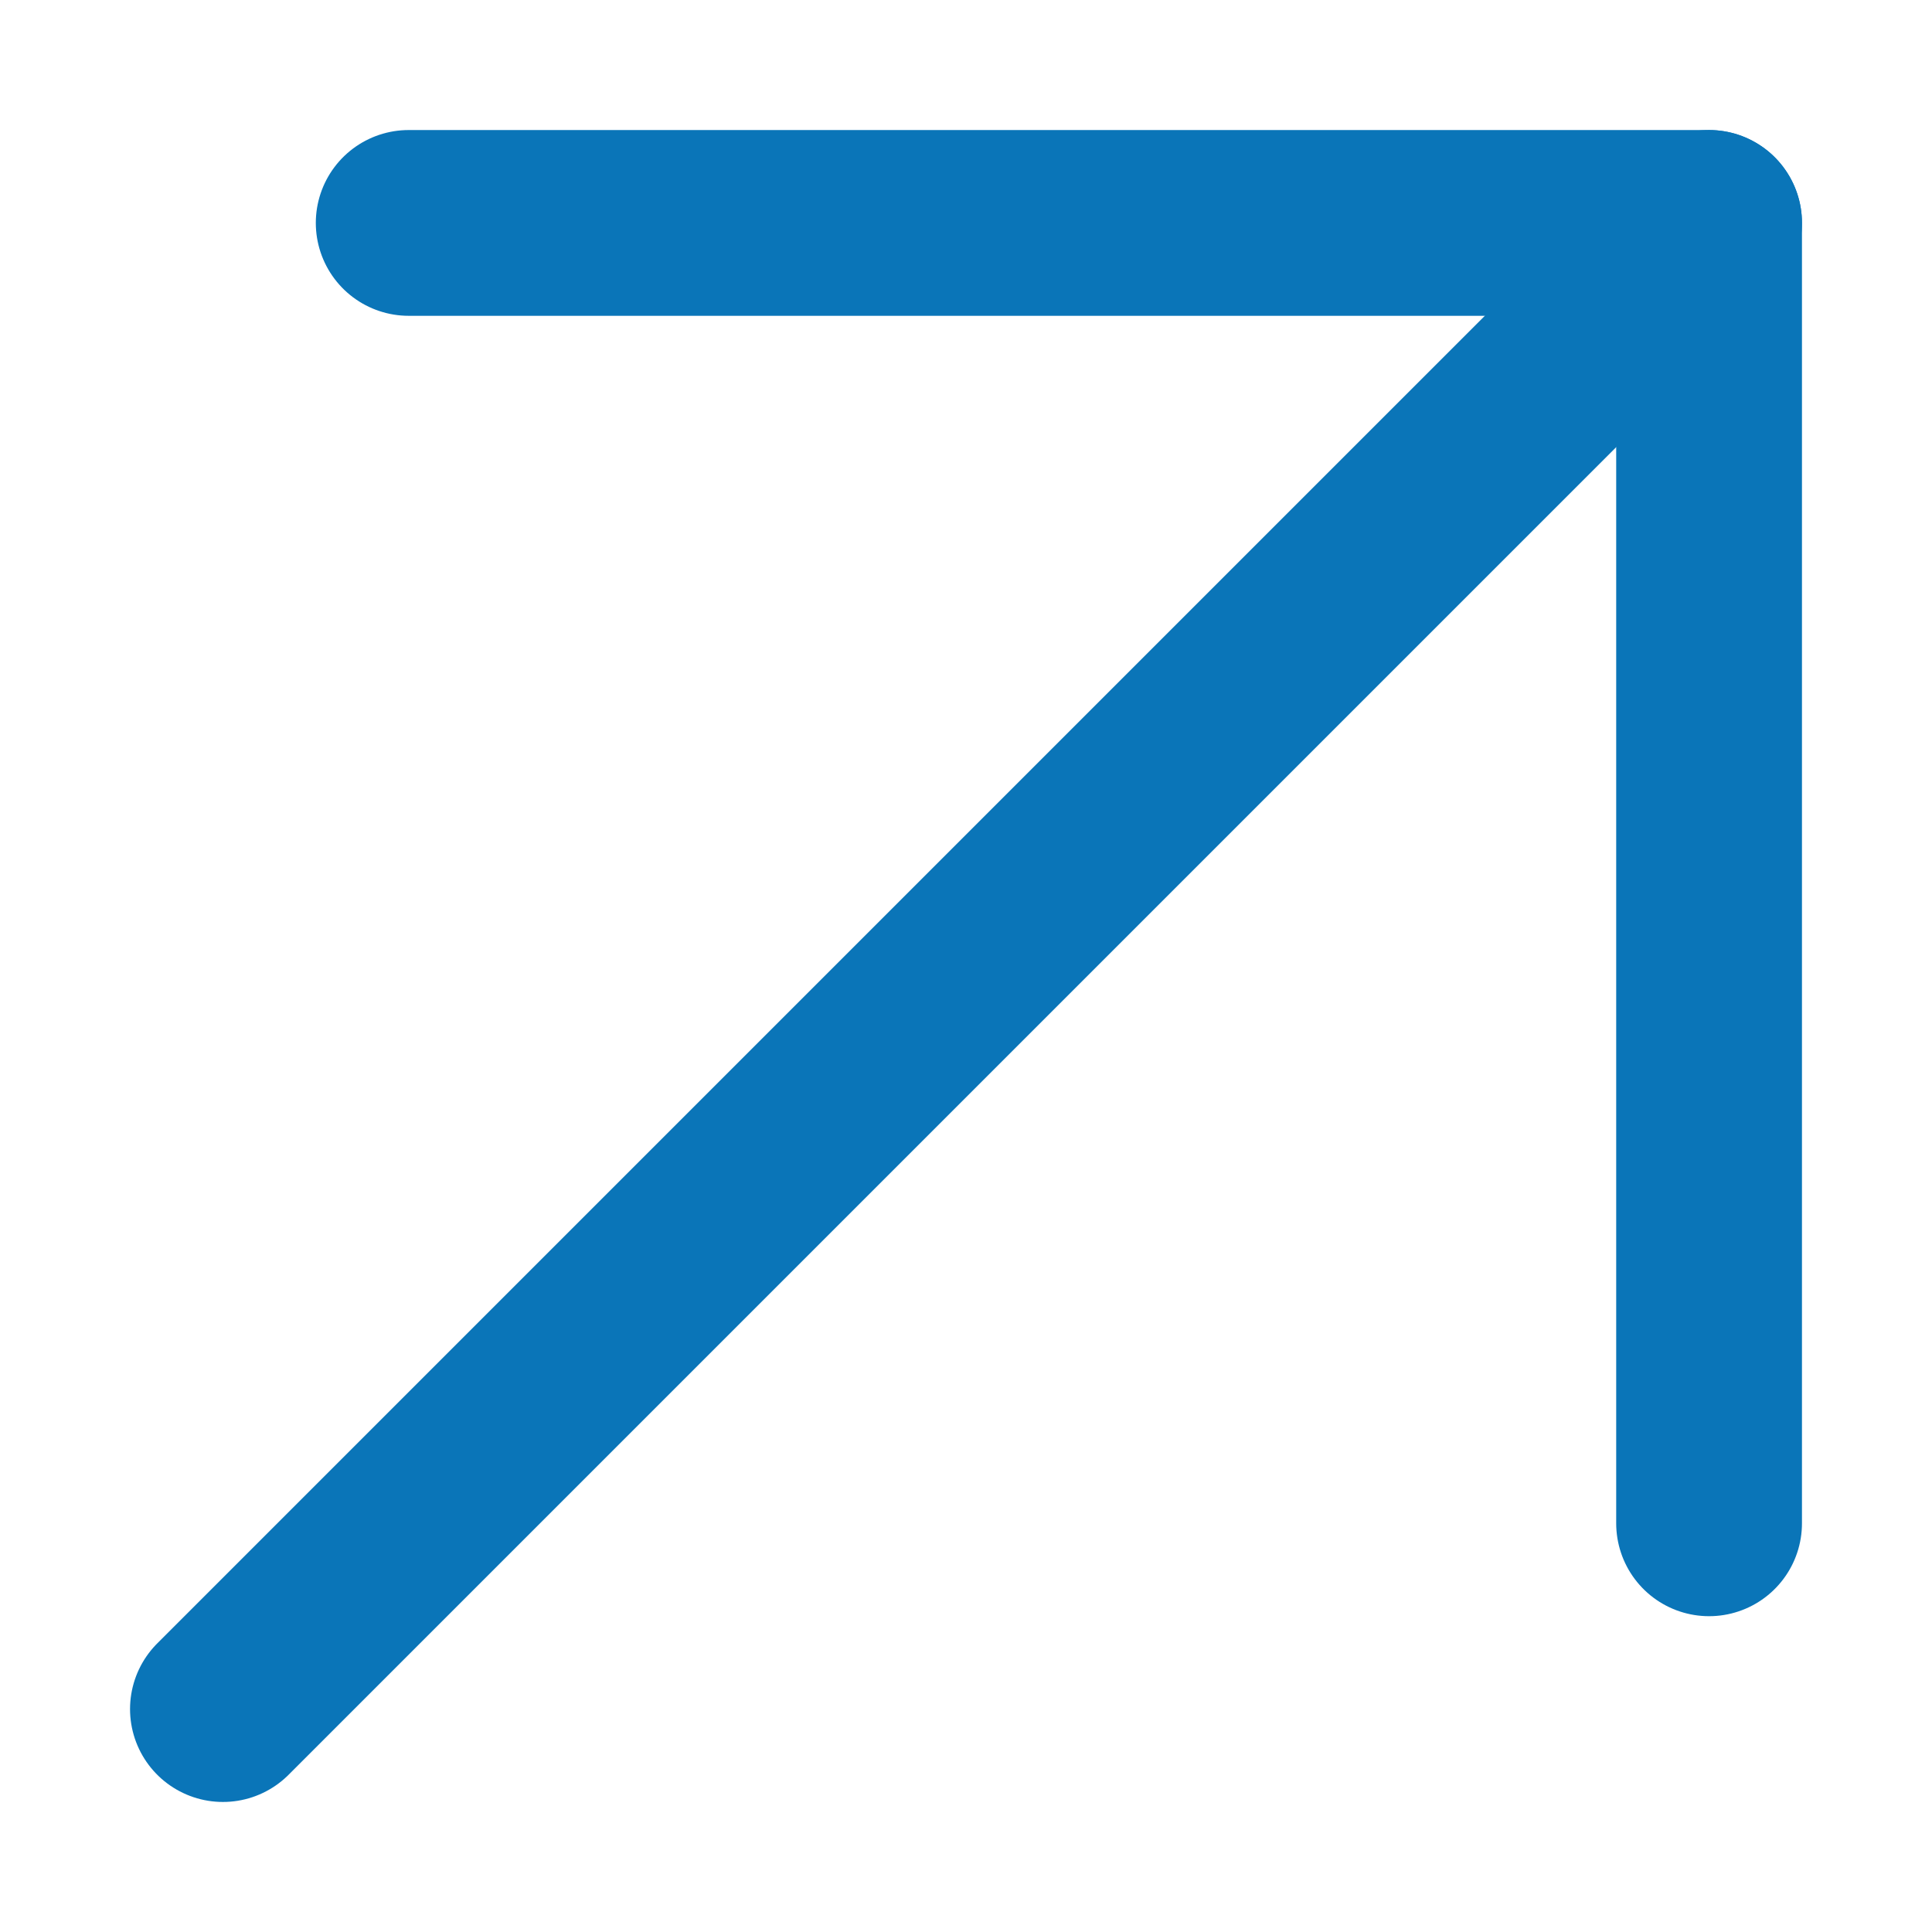<?xml version="1.0" encoding="utf-8"?>
<!-- Generator: Adobe Illustrator 19.1.0, SVG Export Plug-In . SVG Version: 6.00 Build 0)  -->
<svg version="1.1" id="レイヤー_2" xmlns="http://www.w3.org/2000/svg" xmlns:xlink="http://www.w3.org/1999/xlink" x="0px"
	 y="0px" viewBox="-144 995.6 10.4 10.4" style="enable-background:new -144 995.6 10.4 10.4;" xml:space="preserve">
<style type="text/css">
	.st0{fill:none;stroke:#0A75B8;stroke-linecap:round;stroke-linejoin:round;stroke-miterlimit:10;}
</style>
<g>
	<polyline class="st0" points="-141.8,996.8 -134.8,996.8 -134.8,1003.8 	"/>
	<line class="st0" x1="-134.8" y1="996.8" x2="-142.8" y2="1004.8"/>
</g>
</svg>
